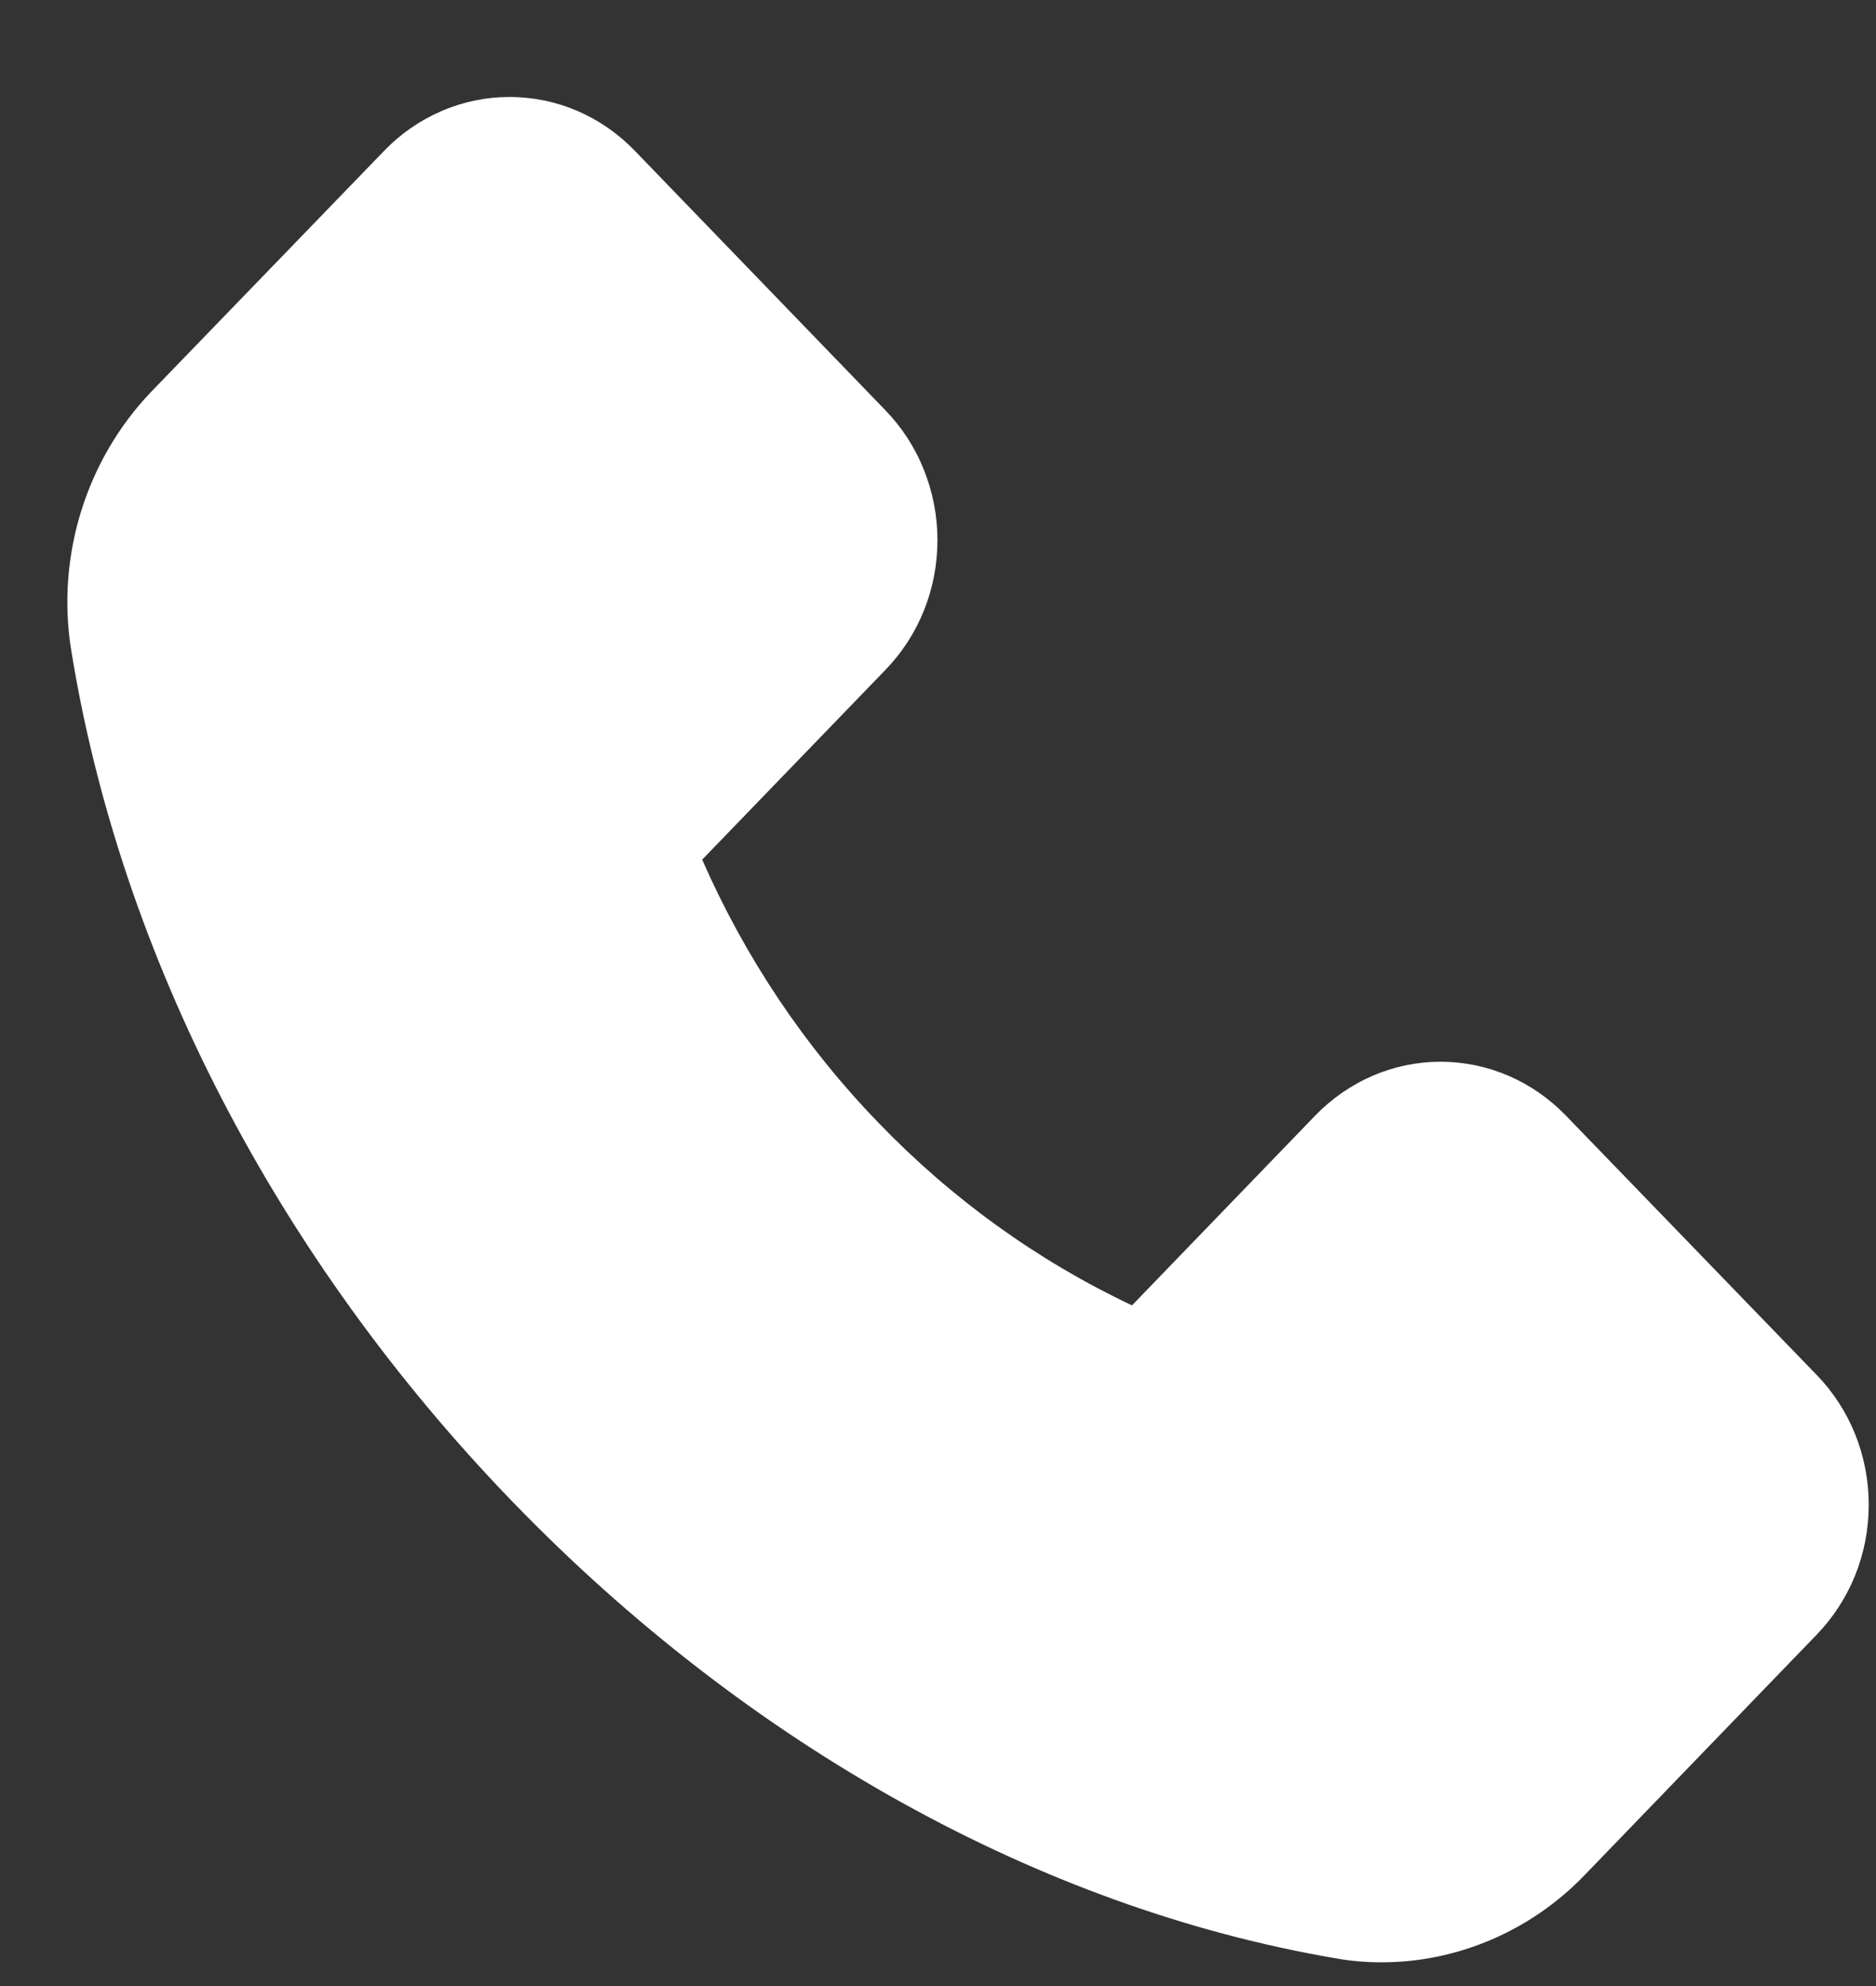 <svg width="17" height="18" viewBox="0 0 17 18" fill="none" xmlns="http://www.w3.org/2000/svg">
<rect x="0" y="0" width="17" height="18" fill="#333333" stroke="none"/>
<path d="M1.371 3.55L3.481 1.367C3.63 1.212 3.807 1.09 4.002 1.006C4.196 0.922 4.405 0.879 4.616 0.879C5.046 0.879 5.45 1.053 5.753 1.367L8.023 3.718C8.173 3.873 8.292 4.056 8.372 4.258C8.453 4.459 8.495 4.676 8.495 4.894C8.495 5.339 8.327 5.758 8.023 6.072L6.363 7.791C6.752 8.678 7.292 9.485 7.958 10.173C8.622 10.864 9.401 11.426 10.258 11.831L11.918 10.111C12.067 9.957 12.244 9.834 12.439 9.75C12.633 9.666 12.842 9.623 13.053 9.623C13.483 9.623 13.887 9.798 14.19 10.111L16.462 12.461C16.612 12.615 16.731 12.799 16.812 13.001C16.893 13.203 16.934 13.42 16.934 13.638C16.934 14.084 16.765 14.502 16.462 14.816L14.357 16.997C13.873 17.5 13.206 17.785 12.52 17.785C12.376 17.785 12.237 17.773 12.1 17.748C9.43 17.292 6.781 15.821 4.644 13.61C2.508 11.4 1.09 8.659 0.644 5.885C0.51 5.038 0.781 4.166 1.371 3.55Z" fill="white"/>
</svg>
